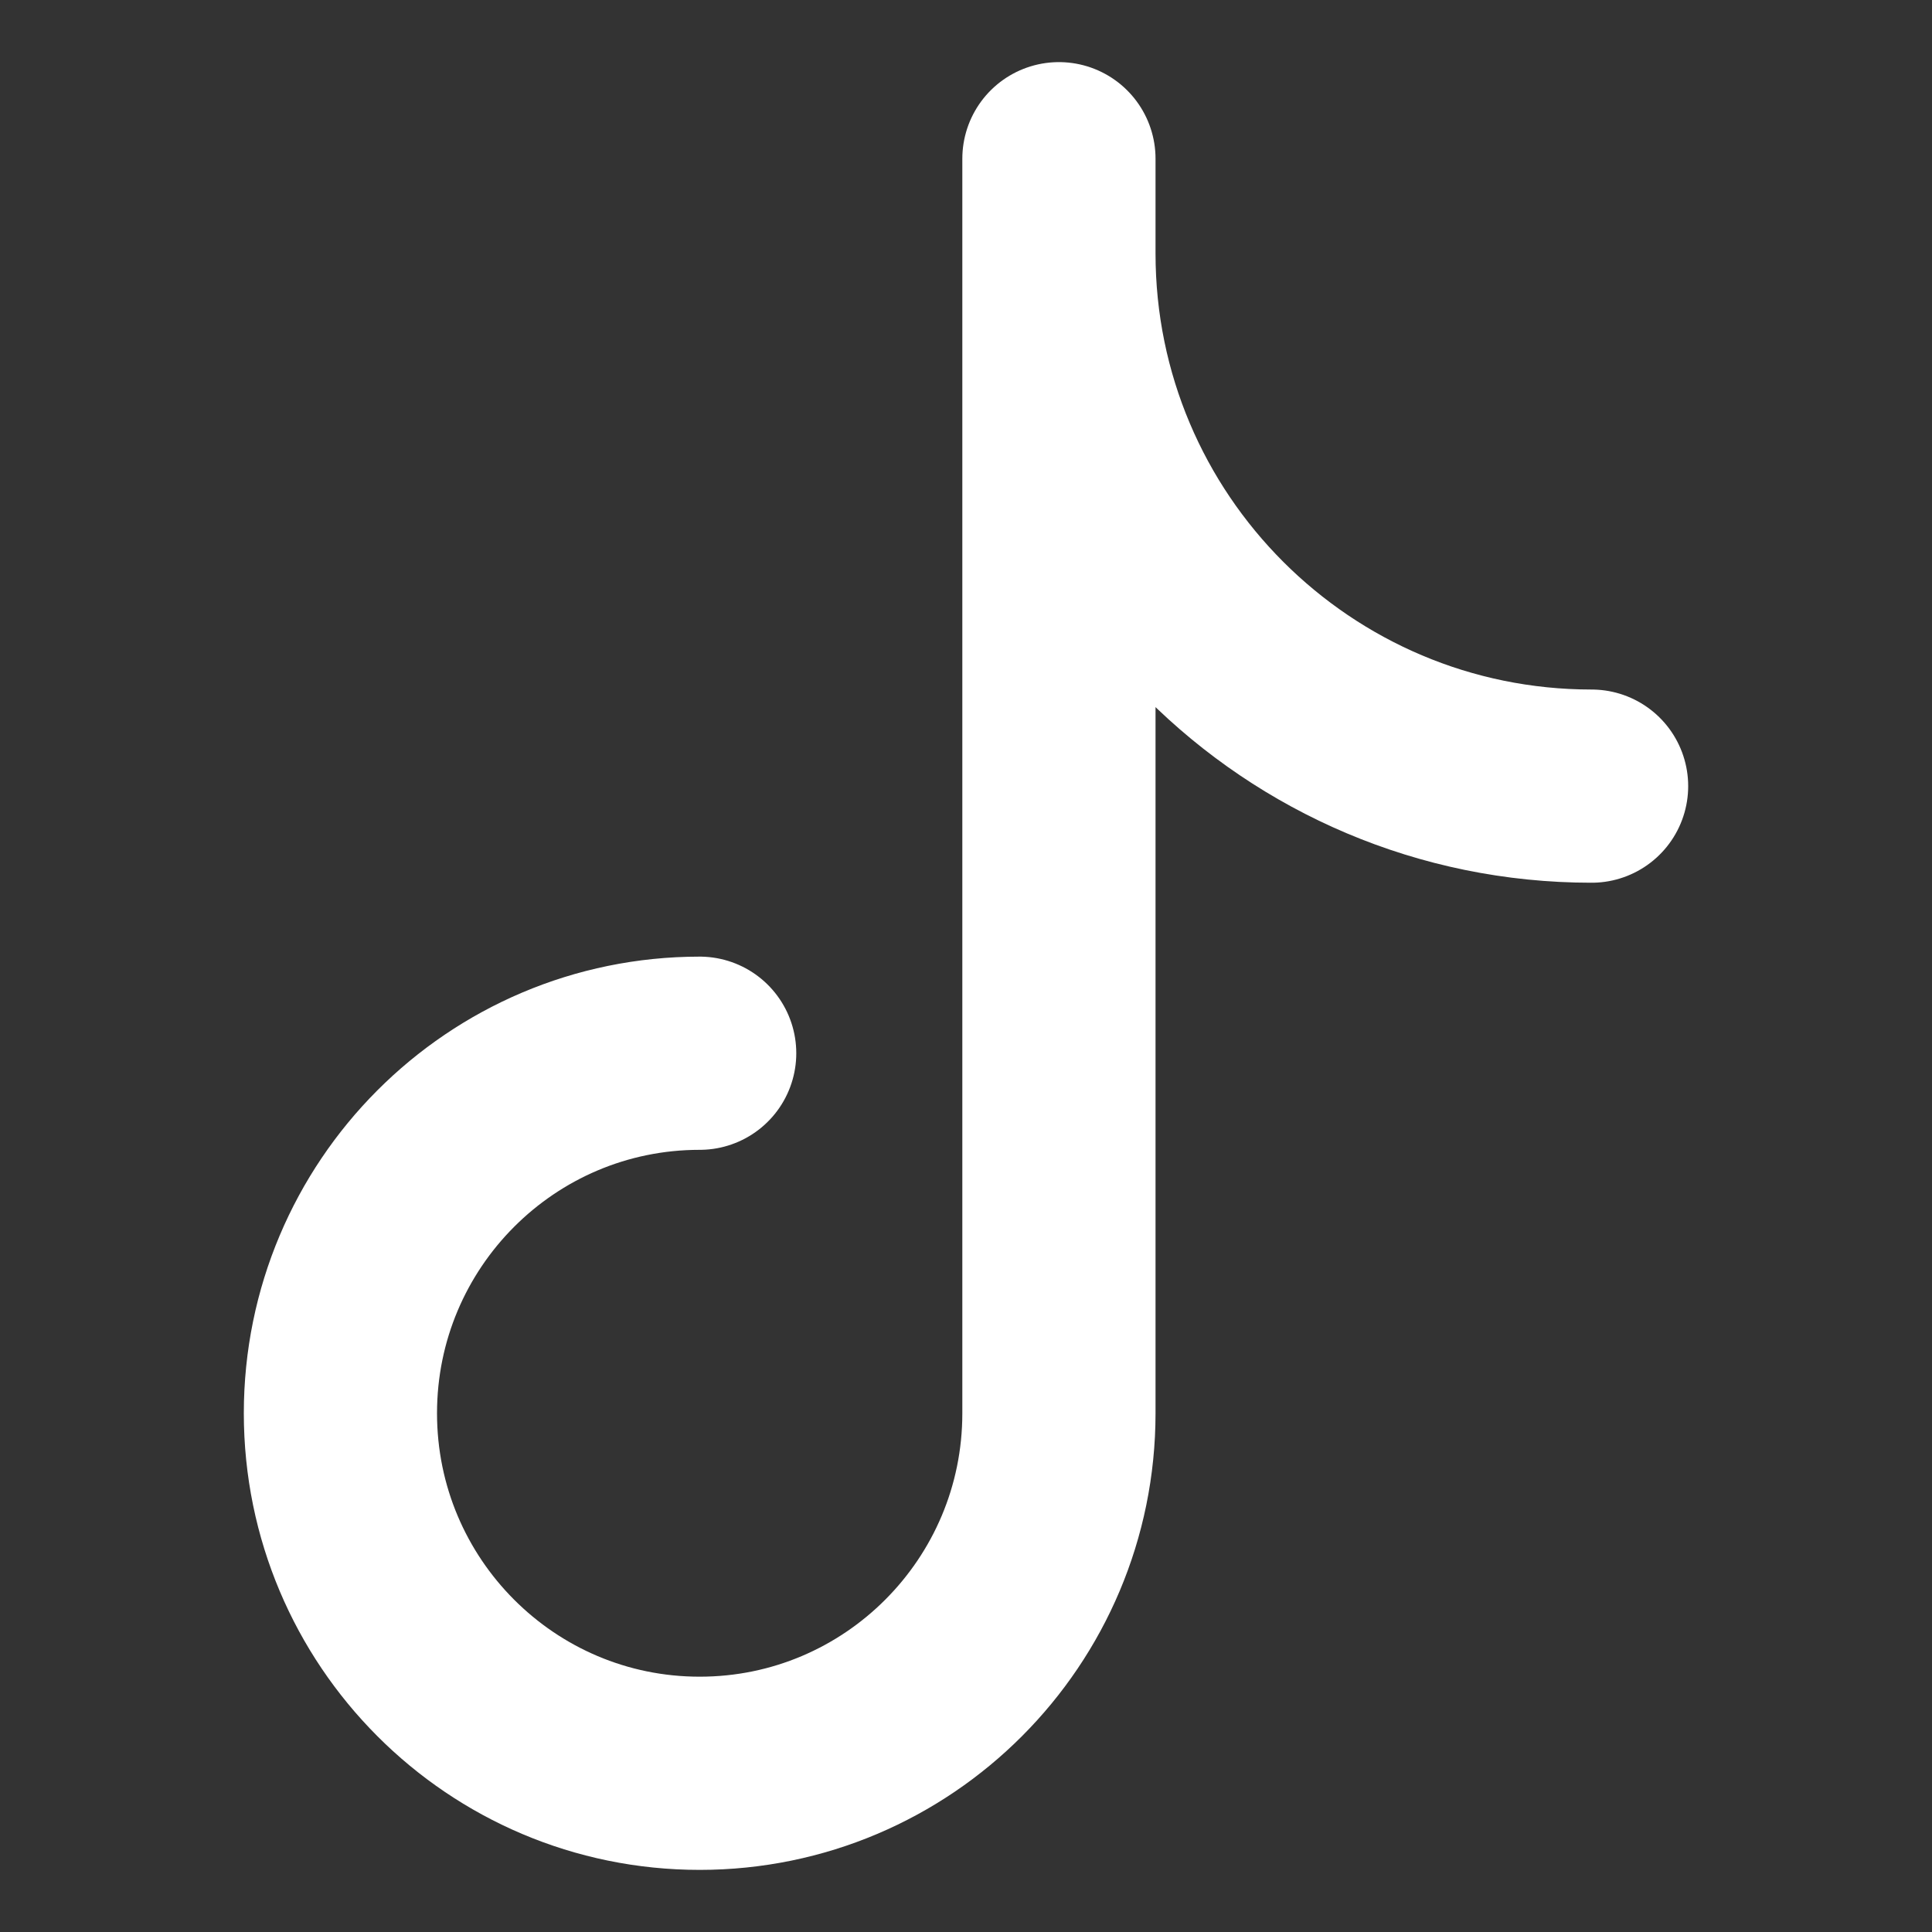 <svg xmlns="http://www.w3.org/2000/svg" fill="none" viewBox="-1 -1 20 20" id="Tiktok-Logo--Streamline-Core" height="20" width="20">
  <rect x="-1" y="-1" width="20" height="20" fill="#333333" stroke="none"/>
  <desc>
    Tiktok Logo Streamline Icon: https://streamlinehq.com
  </desc>
  <g id="tiktok">
    <path id="Vector" stroke="#ffffff" stroke-linecap="round" stroke-linejoin="round" d="M9.962 13.626V0.643m0 12.987c0 2.058 -1.665 3.727 -3.719 3.727 -2.054 0 -3.719 -1.669 -3.719 -3.727 0 -2.058 1.665 -3.727 3.719 -3.727m9.233 -2.765c-3.045 0 -5.514 -2.469 -5.514 -5.514" stroke-width="2"></path>
  </g>
</svg>